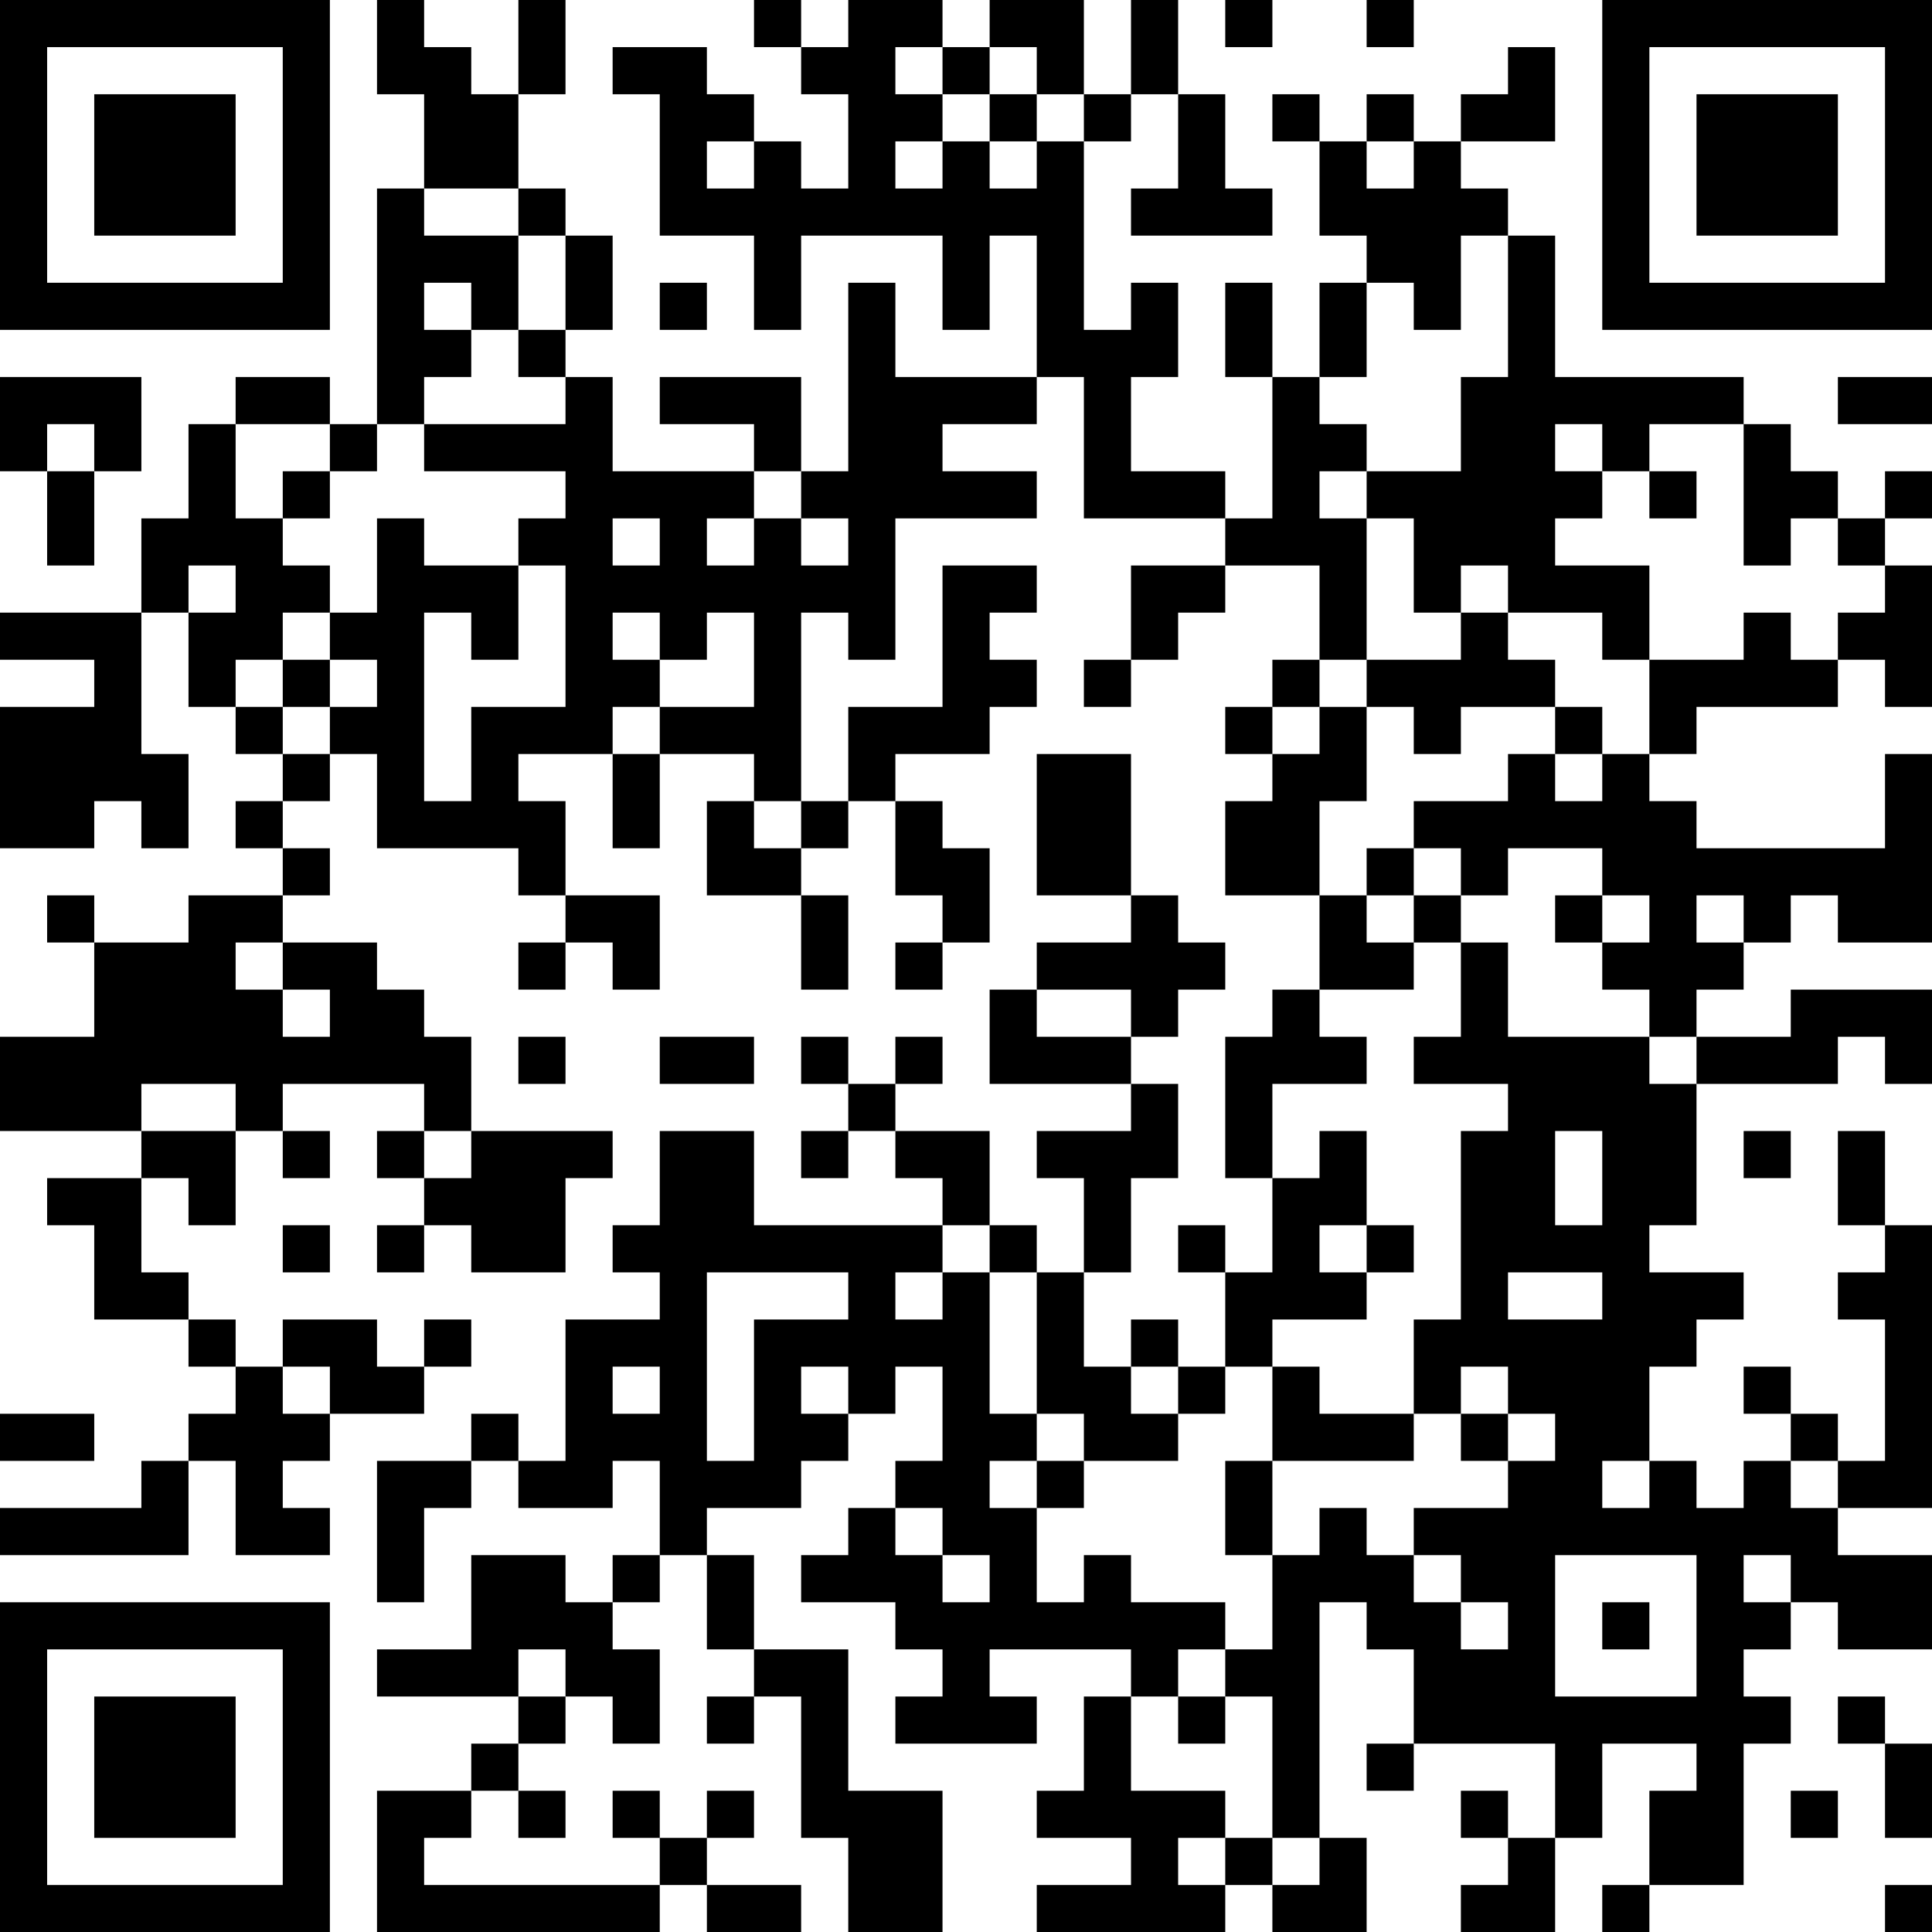 <?xml version="1.0" encoding="UTF-8"?>
<svg xmlns="http://www.w3.org/2000/svg" version="1.1" width="250" height="250" viewBox="0 0 250 250"><rect x="0" y="0" width="250" height="250" fill="#ffffff"/><g transform="scale(6.098)"><g transform="translate(0,0)"><path fill-rule="evenodd" d="M8 0L8 2L9 2L9 4L8 4L8 9L7 9L7 8L5 8L5 9L4 9L4 11L3 11L3 13L0 13L0 14L2 14L2 15L0 15L0 18L2 18L2 17L3 17L3 18L4 18L4 16L3 16L3 13L4 13L4 15L5 15L5 16L6 16L6 17L5 17L5 18L6 18L6 19L4 19L4 20L2 20L2 19L1 19L1 20L2 20L2 22L0 22L0 24L3 24L3 25L1 25L1 26L2 26L2 28L4 28L4 29L5 29L5 30L4 30L4 31L3 31L3 32L0 32L0 33L4 33L4 31L5 31L5 33L7 33L7 32L6 32L6 31L7 31L7 30L9 30L9 29L10 29L10 28L9 28L9 29L8 29L8 28L6 28L6 29L5 29L5 28L4 28L4 27L3 27L3 25L4 25L4 26L5 26L5 24L6 24L6 25L7 25L7 24L6 24L6 23L9 23L9 24L8 24L8 25L9 25L9 26L8 26L8 27L9 27L9 26L10 26L10 27L12 27L12 25L13 25L13 24L10 24L10 22L9 22L9 21L8 21L8 20L6 20L6 19L7 19L7 18L6 18L6 17L7 17L7 16L8 16L8 18L11 18L11 19L12 19L12 20L11 20L11 21L12 21L12 20L13 20L13 21L14 21L14 19L12 19L12 17L11 17L11 16L13 16L13 18L14 18L14 16L16 16L16 17L15 17L15 19L17 19L17 21L18 21L18 19L17 19L17 18L18 18L18 17L19 17L19 19L20 19L20 20L19 20L19 21L20 21L20 20L21 20L21 18L20 18L20 17L19 17L19 16L21 16L21 15L22 15L22 14L21 14L21 13L22 13L22 12L20 12L20 15L18 15L18 17L17 17L17 13L18 13L18 14L19 14L19 11L22 11L22 10L20 10L20 9L22 9L22 8L23 8L23 11L26 11L26 12L24 12L24 14L23 14L23 15L24 15L24 14L25 14L25 13L26 13L26 12L28 12L28 14L27 14L27 15L26 15L26 16L27 16L27 17L26 17L26 19L28 19L28 21L27 21L27 22L26 22L26 25L27 25L27 27L26 27L26 26L25 26L25 27L26 27L26 29L25 29L25 28L24 28L24 29L23 29L23 27L24 27L24 25L25 25L25 23L24 23L24 22L25 22L25 21L26 21L26 20L25 20L25 19L24 19L24 16L22 16L22 19L24 19L24 20L22 20L22 21L21 21L21 23L24 23L24 24L22 24L22 25L23 25L23 27L22 27L22 26L21 26L21 24L19 24L19 23L20 23L20 22L19 22L19 23L18 23L18 22L17 22L17 23L18 23L18 24L17 24L17 25L18 25L18 24L19 24L19 25L20 25L20 26L16 26L16 24L14 24L14 26L13 26L13 27L14 27L14 28L12 28L12 31L11 31L11 30L10 30L10 31L8 31L8 34L9 34L9 32L10 32L10 31L11 31L11 32L13 32L13 31L14 31L14 33L13 33L13 34L12 34L12 33L10 33L10 35L8 35L8 36L11 36L11 37L10 37L10 38L8 38L8 41L14 41L14 40L15 40L15 41L17 41L17 40L15 40L15 39L16 39L16 38L15 38L15 39L14 39L14 38L13 38L13 39L14 39L14 40L9 40L9 39L10 39L10 38L11 38L11 39L12 39L12 38L11 38L11 37L12 37L12 36L13 36L13 37L14 37L14 35L13 35L13 34L14 34L14 33L15 33L15 35L16 35L16 36L15 36L15 37L16 37L16 36L17 36L17 39L18 39L18 41L20 41L20 38L18 38L18 35L16 35L16 33L15 33L15 32L17 32L17 31L18 31L18 30L19 30L19 29L20 29L20 31L19 31L19 32L18 32L18 33L17 33L17 34L19 34L19 35L20 35L20 36L19 36L19 37L22 37L22 36L21 36L21 35L24 35L24 36L23 36L23 38L22 38L22 39L24 39L24 40L22 40L22 41L26 41L26 40L27 40L27 41L29 41L29 39L28 39L28 34L29 34L29 35L30 35L30 37L29 37L29 38L30 38L30 37L33 37L33 39L32 39L32 38L31 38L31 39L32 39L32 40L31 40L31 41L33 41L33 39L34 39L34 37L36 37L36 38L35 38L35 40L34 40L34 41L35 41L35 40L37 40L37 37L38 37L38 36L37 36L37 35L38 35L38 34L39 34L39 35L41 35L41 33L39 33L39 32L41 32L41 26L40 26L40 24L39 24L39 26L40 26L40 27L39 27L39 28L40 28L40 31L39 31L39 30L38 30L38 29L37 29L37 30L38 30L38 31L37 31L37 32L36 32L36 31L35 31L35 29L36 29L36 28L37 28L37 27L35 27L35 26L36 26L36 23L39 23L39 22L40 22L40 23L41 23L41 21L38 21L38 22L36 22L36 21L37 21L37 20L38 20L38 19L39 19L39 20L41 20L41 16L40 16L40 18L36 18L36 17L35 17L35 16L36 16L36 15L39 15L39 14L40 14L40 15L41 15L41 12L40 12L40 11L41 11L41 10L40 10L40 11L39 11L39 10L38 10L38 9L37 9L37 8L33 8L33 5L32 5L32 4L31 4L31 3L33 3L33 1L32 1L32 2L31 2L31 3L30 3L30 2L29 2L29 3L28 3L28 2L27 2L27 3L28 3L28 5L29 5L29 6L28 6L28 8L27 8L27 6L26 6L26 8L27 8L27 11L26 11L26 10L24 10L24 8L25 8L25 6L24 6L24 7L23 7L23 3L24 3L24 2L25 2L25 4L24 4L24 5L27 5L27 4L26 4L26 2L25 2L25 0L24 0L24 2L23 2L23 0L21 0L21 1L20 1L20 0L18 0L18 1L17 1L17 0L16 0L16 1L17 1L17 2L18 2L18 4L17 4L17 3L16 3L16 2L15 2L15 1L13 1L13 2L14 2L14 5L16 5L16 7L17 7L17 5L20 5L20 7L21 7L21 5L22 5L22 8L19 8L19 6L18 6L18 10L17 10L17 8L14 8L14 9L16 9L16 10L13 10L13 8L12 8L12 7L13 7L13 5L12 5L12 4L11 4L11 2L12 2L12 0L11 0L11 2L10 2L10 1L9 1L9 0ZM26 0L26 1L27 1L27 0ZM29 0L29 1L30 1L30 0ZM19 1L19 2L20 2L20 3L19 3L19 4L20 4L20 3L21 3L21 4L22 4L22 3L23 3L23 2L22 2L22 1L21 1L21 2L20 2L20 1ZM21 2L21 3L22 3L22 2ZM15 3L15 4L16 4L16 3ZM29 3L29 4L30 4L30 3ZM9 4L9 5L11 5L11 7L10 7L10 6L9 6L9 7L10 7L10 8L9 8L9 9L8 9L8 10L7 10L7 9L5 9L5 11L6 11L6 12L7 12L7 13L6 13L6 14L5 14L5 15L6 15L6 16L7 16L7 15L8 15L8 14L7 14L7 13L8 13L8 11L9 11L9 12L11 12L11 14L10 14L10 13L9 13L9 17L10 17L10 15L12 15L12 12L11 12L11 11L12 11L12 10L9 10L9 9L12 9L12 8L11 8L11 7L12 7L12 5L11 5L11 4ZM31 5L31 7L30 7L30 6L29 6L29 8L28 8L28 9L29 9L29 10L28 10L28 11L29 11L29 14L28 14L28 15L27 15L27 16L28 16L28 15L29 15L29 17L28 17L28 19L29 19L29 20L30 20L30 21L28 21L28 22L29 22L29 23L27 23L27 25L28 25L28 24L29 24L29 26L28 26L28 27L29 27L29 28L27 28L27 29L26 29L26 30L25 30L25 29L24 29L24 30L25 30L25 31L23 31L23 30L22 30L22 27L21 27L21 26L20 26L20 27L19 27L19 28L20 28L20 27L21 27L21 30L22 30L22 31L21 31L21 32L22 32L22 34L23 34L23 33L24 33L24 34L26 34L26 35L25 35L25 36L24 36L24 38L26 38L26 39L25 39L25 40L26 40L26 39L27 39L27 40L28 40L28 39L27 39L27 36L26 36L26 35L27 35L27 33L28 33L28 32L29 32L29 33L30 33L30 34L31 34L31 35L32 35L32 34L31 34L31 33L30 33L30 32L32 32L32 31L33 31L33 30L32 30L32 29L31 29L31 30L30 30L30 28L31 28L31 24L32 24L32 23L30 23L30 22L31 22L31 20L32 20L32 22L35 22L35 23L36 23L36 22L35 22L35 21L34 21L34 20L35 20L35 19L34 19L34 18L32 18L32 19L31 19L31 18L30 18L30 17L32 17L32 16L33 16L33 17L34 17L34 16L35 16L35 14L37 14L37 13L38 13L38 14L39 14L39 13L40 13L40 12L39 12L39 11L38 11L38 12L37 12L37 9L35 9L35 10L34 10L34 9L33 9L33 10L34 10L34 11L33 11L33 12L35 12L35 14L34 14L34 13L32 13L32 12L31 12L31 13L30 13L30 11L29 11L29 10L31 10L31 8L32 8L32 5ZM14 6L14 7L15 7L15 6ZM0 8L0 10L1 10L1 12L2 12L2 10L3 10L3 8ZM39 8L39 9L41 9L41 8ZM1 9L1 10L2 10L2 9ZM6 10L6 11L7 11L7 10ZM16 10L16 11L15 11L15 12L16 12L16 11L17 11L17 12L18 12L18 11L17 11L17 10ZM35 10L35 11L36 11L36 10ZM13 11L13 12L14 12L14 11ZM4 12L4 13L5 13L5 12ZM13 13L13 14L14 14L14 15L13 15L13 16L14 16L14 15L16 15L16 13L15 13L15 14L14 14L14 13ZM31 13L31 14L29 14L29 15L30 15L30 16L31 16L31 15L33 15L33 16L34 16L34 15L33 15L33 14L32 14L32 13ZM6 14L6 15L7 15L7 14ZM16 17L16 18L17 18L17 17ZM29 18L29 19L30 19L30 20L31 20L31 19L30 19L30 18ZM33 19L33 20L34 20L34 19ZM36 19L36 20L37 20L37 19ZM5 20L5 21L6 21L6 22L7 22L7 21L6 21L6 20ZM22 21L22 22L24 22L24 21ZM11 22L11 23L12 23L12 22ZM14 22L14 23L16 23L16 22ZM3 23L3 24L5 24L5 23ZM9 24L9 25L10 25L10 24ZM33 24L33 26L34 26L34 24ZM37 24L37 25L38 25L38 24ZM6 26L6 27L7 27L7 26ZM29 26L29 27L30 27L30 26ZM15 27L15 31L16 31L16 28L18 28L18 27ZM32 27L32 28L34 28L34 27ZM6 29L6 30L7 30L7 29ZM13 29L13 30L14 30L14 29ZM17 29L17 30L18 30L18 29ZM27 29L27 31L26 31L26 33L27 33L27 31L30 31L30 30L28 30L28 29ZM0 30L0 31L2 31L2 30ZM31 30L31 31L32 31L32 30ZM22 31L22 32L23 32L23 31ZM34 31L34 32L35 32L35 31ZM38 31L38 32L39 32L39 31ZM19 32L19 33L20 33L20 34L21 34L21 33L20 33L20 32ZM33 33L33 36L36 36L36 33ZM37 33L37 34L38 34L38 33ZM34 34L34 35L35 35L35 34ZM11 35L11 36L12 36L12 35ZM25 36L25 37L26 37L26 36ZM39 36L39 37L40 37L40 39L41 39L41 37L40 37L40 36ZM38 38L38 39L39 39L39 38ZM40 40L40 41L41 41L41 40ZM0 0L0 7L7 7L7 0ZM1 1L1 6L6 6L6 1ZM2 2L2 5L5 5L5 2ZM34 0L34 7L41 7L41 0ZM35 1L35 6L40 6L40 1ZM36 2L36 5L39 5L39 2ZM0 34L0 41L7 41L7 34ZM1 35L1 40L6 40L6 35ZM2 36L2 39L5 39L5 36Z" fill="#000000"/></g></g></svg>
